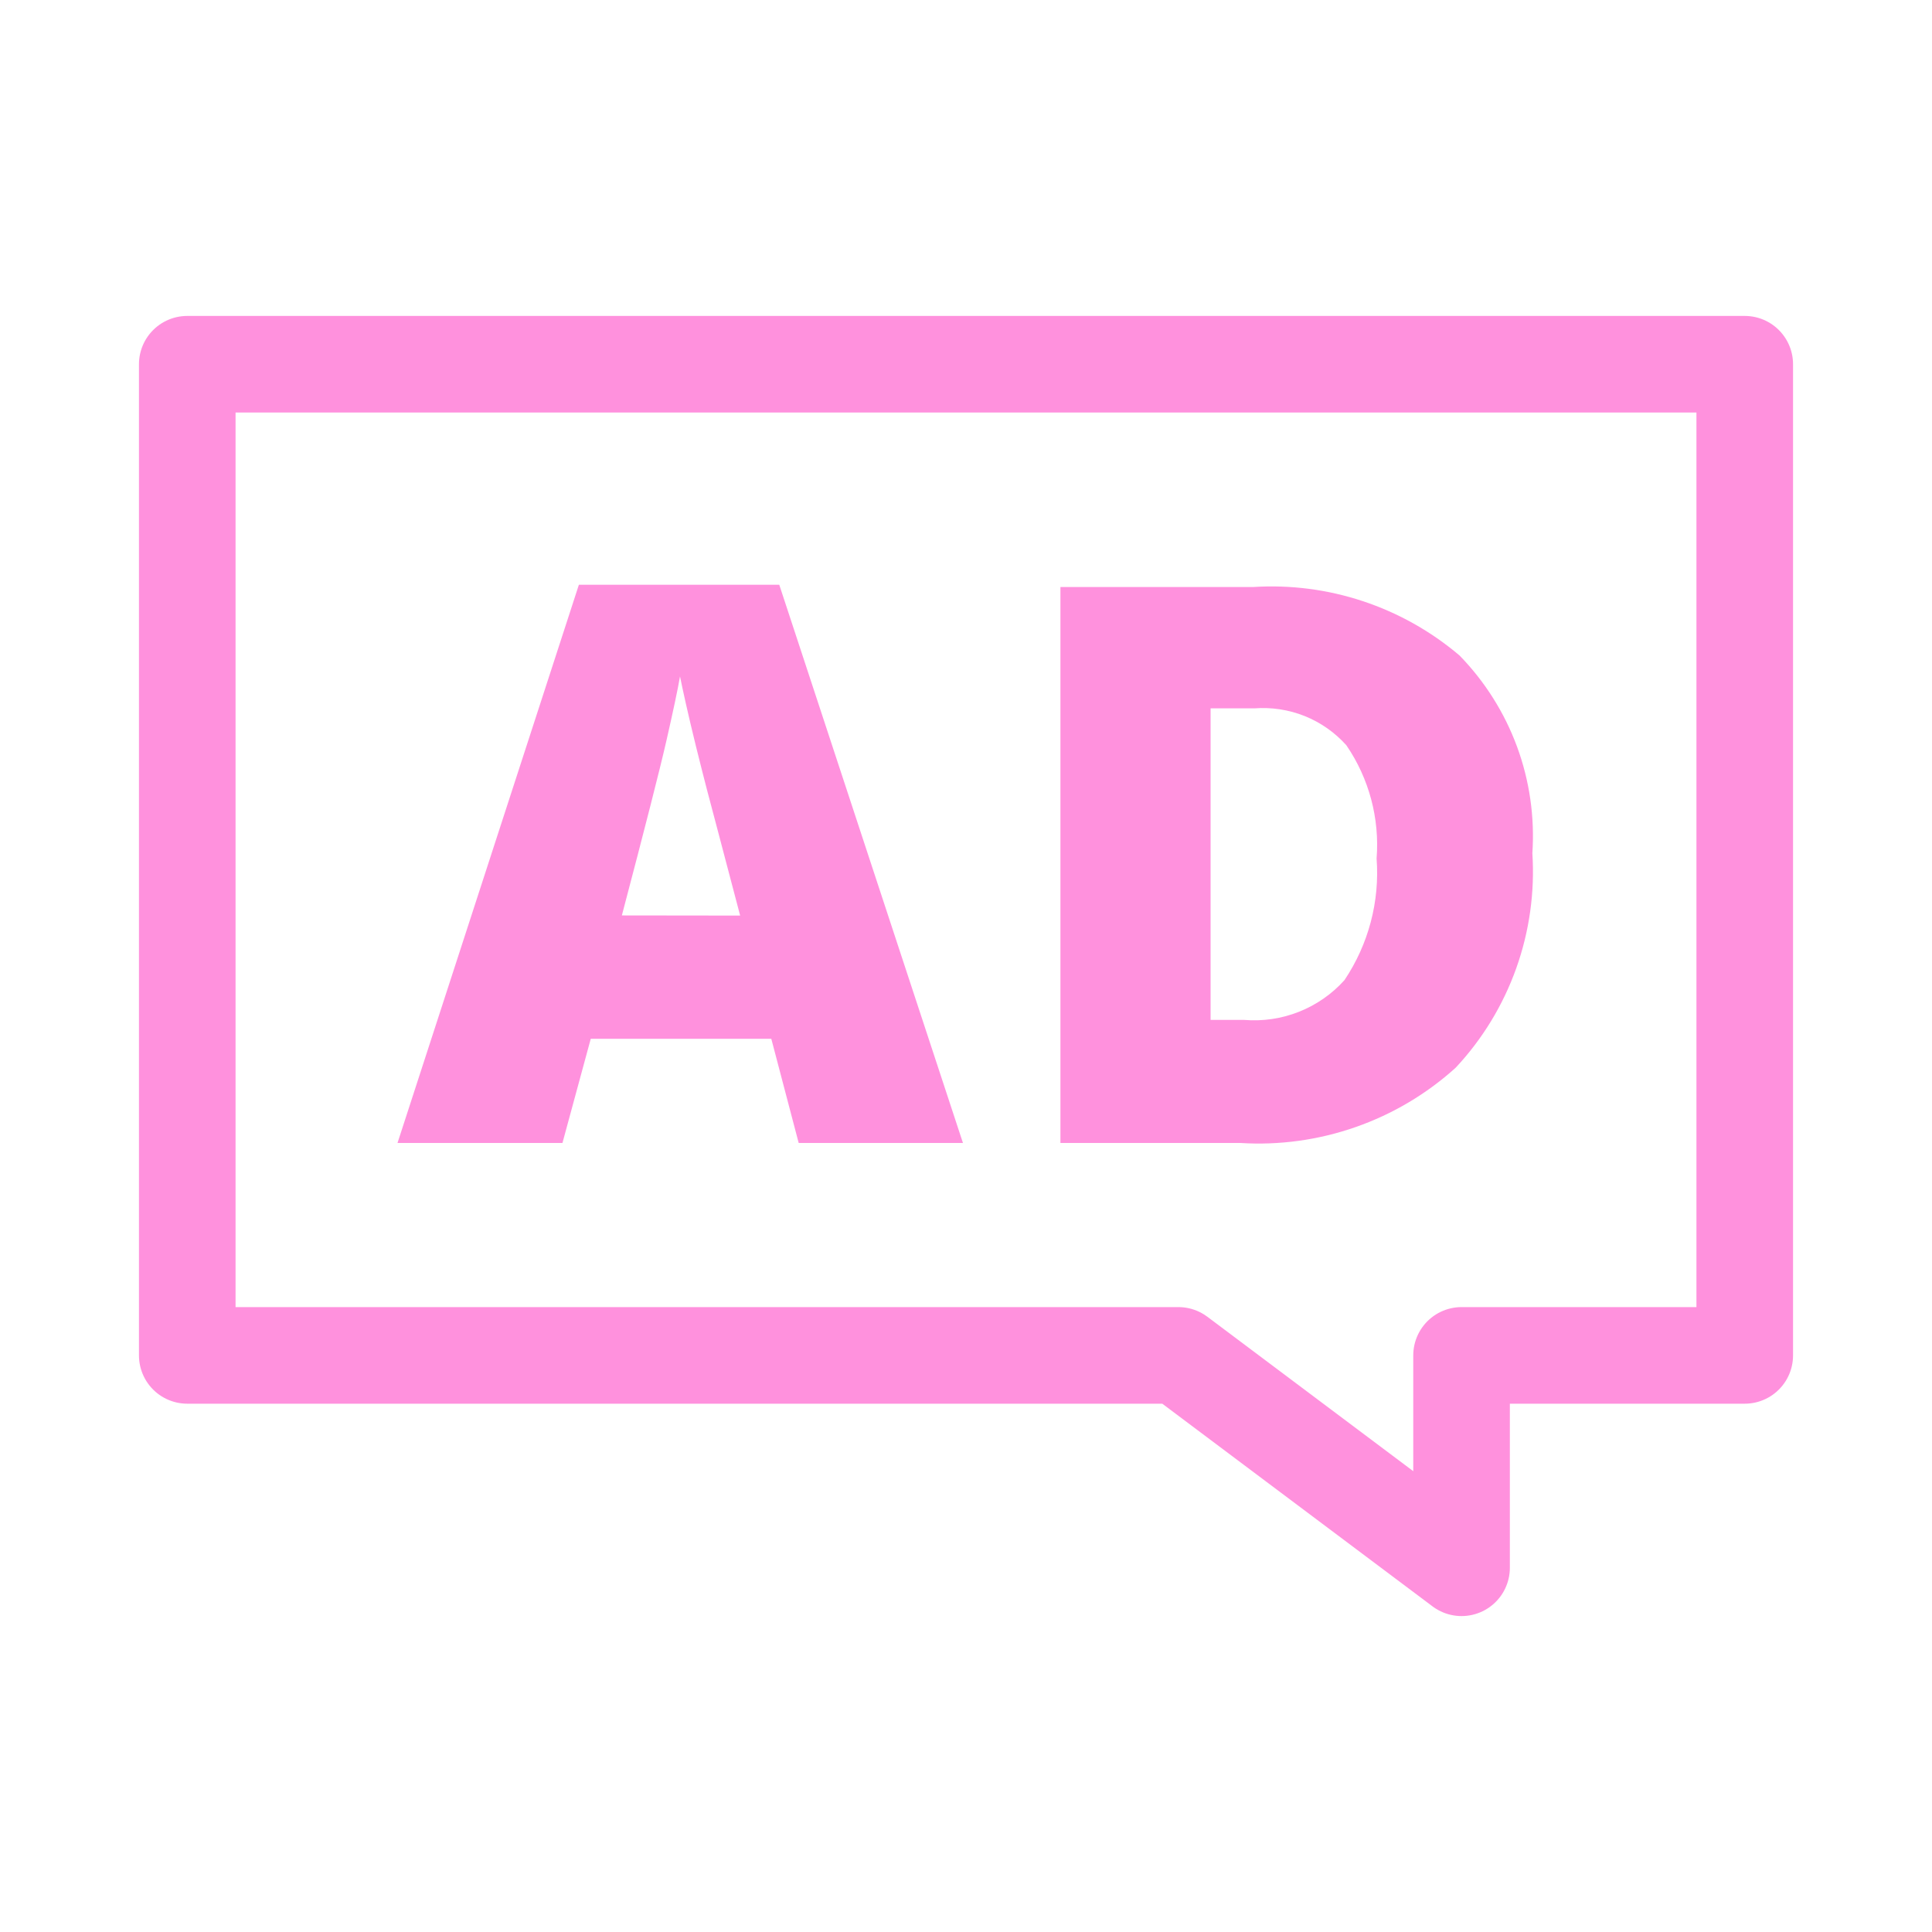 <svg width="40" height="40" viewBox="0 0 40 40" fill="none" xmlns="http://www.w3.org/2000/svg">
<path d="M16.536 23.664L15.969 21.507H12.231L11.645 23.664H8.23L11.985 12.107H16.134L19.937 23.664H16.536ZM15.324 18.956L14.827 17.069C14.713 16.648 14.571 16.105 14.406 15.439C14.242 14.772 14.137 14.292 14.079 14.005C14.033 14.272 13.939 14.712 13.8 15.324C13.66 15.937 13.351 17.147 12.875 18.953L15.324 18.956Z" fill="#FF91DD"/>
<path d="M31.726 17.665C31.778 18.474 31.664 19.286 31.391 20.05C31.118 20.814 30.692 21.514 30.138 22.106C29.536 22.65 28.832 23.068 28.066 23.335C27.3 23.603 26.489 23.715 25.68 23.664H21.955V12.154H25.939C27.495 12.053 29.029 12.562 30.218 13.571C30.742 14.109 31.148 14.752 31.408 15.457C31.668 16.163 31.776 16.915 31.726 17.665ZM28.501 17.775C28.566 16.945 28.345 16.117 27.875 15.43C27.638 15.165 27.342 14.958 27.012 14.825C26.681 14.693 26.325 14.639 25.97 14.666H25.064V21.116H25.757C26.144 21.148 26.533 21.091 26.893 20.948C27.254 20.805 27.577 20.581 27.836 20.292C28.333 19.551 28.568 18.665 28.501 17.775Z" fill="#FF91DD"/>
<path d="M36.123 7.541H3.877V28.062H24.397L30.26 32.459V28.062H36.123V7.541Z" stroke="#FF91DD" stroke-width="2" stroke-linecap="round" stroke-linejoin="round"/>
</svg>
